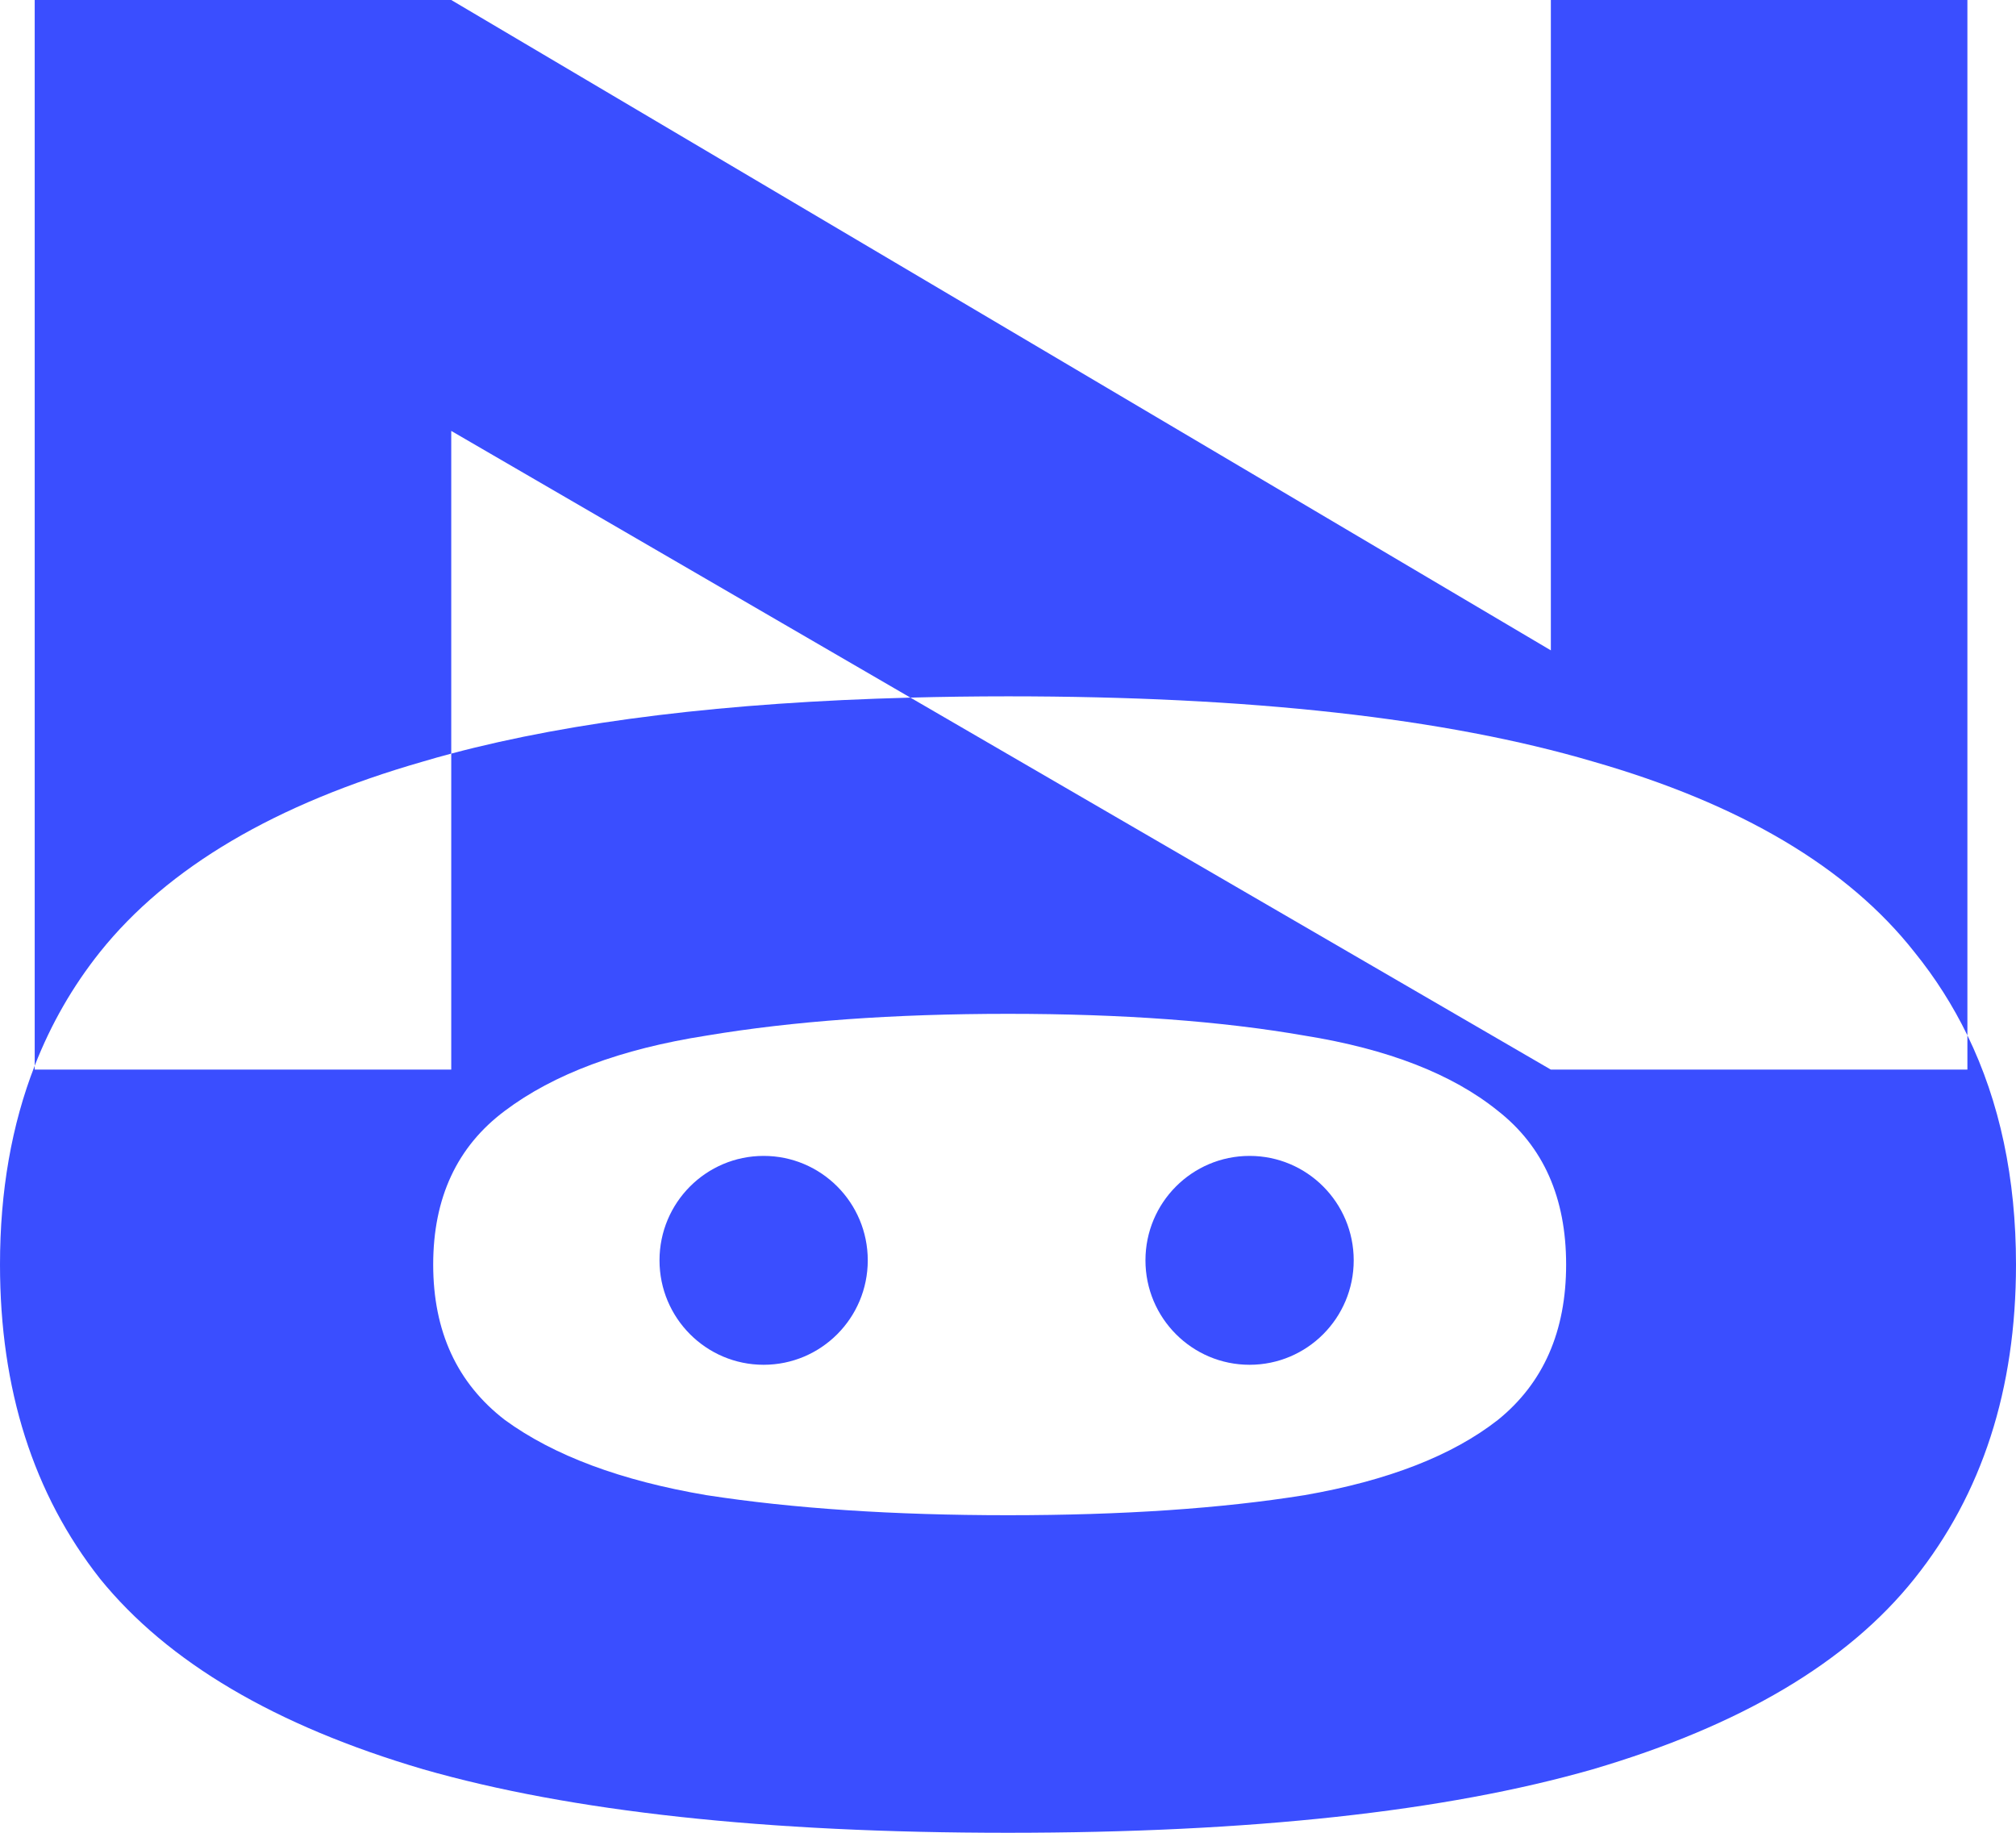 <svg width="66" height="60" viewBox="0 0 66 60" fill="none" xmlns="http://www.w3.org/2000/svg">
<path d="M25 37.841C26.883 37.841 28.409 39.371 28.409 41.26C28.409 43.148 26.883 44.679 25 44.679C23.117 44.679 21.591 43.148 21.591 41.26C21.591 39.371 23.117 37.841 25 37.841Z" fill="#3A4EFF"/>
<path d="M40.909 37.841C42.792 37.841 44.318 39.371 44.318 41.26C44.318 43.148 42.792 44.679 40.909 44.679C39.026 44.679 37.5 43.148 37.5 41.26C37.5 39.371 39.026 37.841 40.909 37.841Z" fill="#3A4EFF"/>
<path fill-rule="evenodd" clip-rule="evenodd" d="M50.772 35.016H64.409V33.894C65.469 36.073 66 38.574 66 41.398C66 45.483 64.891 48.911 62.673 51.683C60.491 54.418 56.982 56.498 52.146 57.921C47.31 59.307 40.926 60 32.999 60C25.072 60 18.69 59.307 13.854 57.921C9.018 56.498 5.492 54.418 3.274 51.683C1.092 48.911 6.34738e-05 45.483 0 41.398C0 38.994 0.381 36.825 1.136 34.889V35.016H14.773V24.671C18.795 23.603 23.806 22.995 29.805 22.838L50.772 35.016ZM32.999 33.19C29.254 33.19 25.963 33.428 23.127 33.903C20.327 34.34 18.128 35.161 16.528 36.365C14.965 37.532 14.182 39.21 14.182 41.398C14.182 43.586 14.965 45.281 16.528 46.485C18.128 47.652 20.327 48.473 23.127 48.947C25.963 49.385 29.254 49.604 32.999 49.604C36.744 49.604 39.982 49.385 42.709 48.947C45.436 48.473 47.546 47.652 49.037 46.485C50.527 45.281 51.272 43.586 51.272 41.398C51.272 39.21 50.527 37.532 49.037 36.365C47.546 35.161 45.436 34.34 42.709 33.903C39.982 33.428 36.744 33.19 32.999 33.19Z" fill="#3A4EFF"/>
<path d="M50.772 21.291V0H64.409V33.894C63.935 32.921 63.358 32.011 62.673 31.166C60.491 28.395 56.982 26.315 52.146 24.929C47.31 23.506 40.926 22.796 32.999 22.796C31.905 22.796 30.84 22.811 29.805 22.838L14.773 14.107V24.671C14.46 24.753 14.154 24.84 13.854 24.929C9.018 26.315 5.492 28.395 3.274 31.166C2.376 32.292 1.665 33.534 1.136 34.889V0H14.773L50.772 21.291Z" fill="#3A4EFF"/>
</svg>
